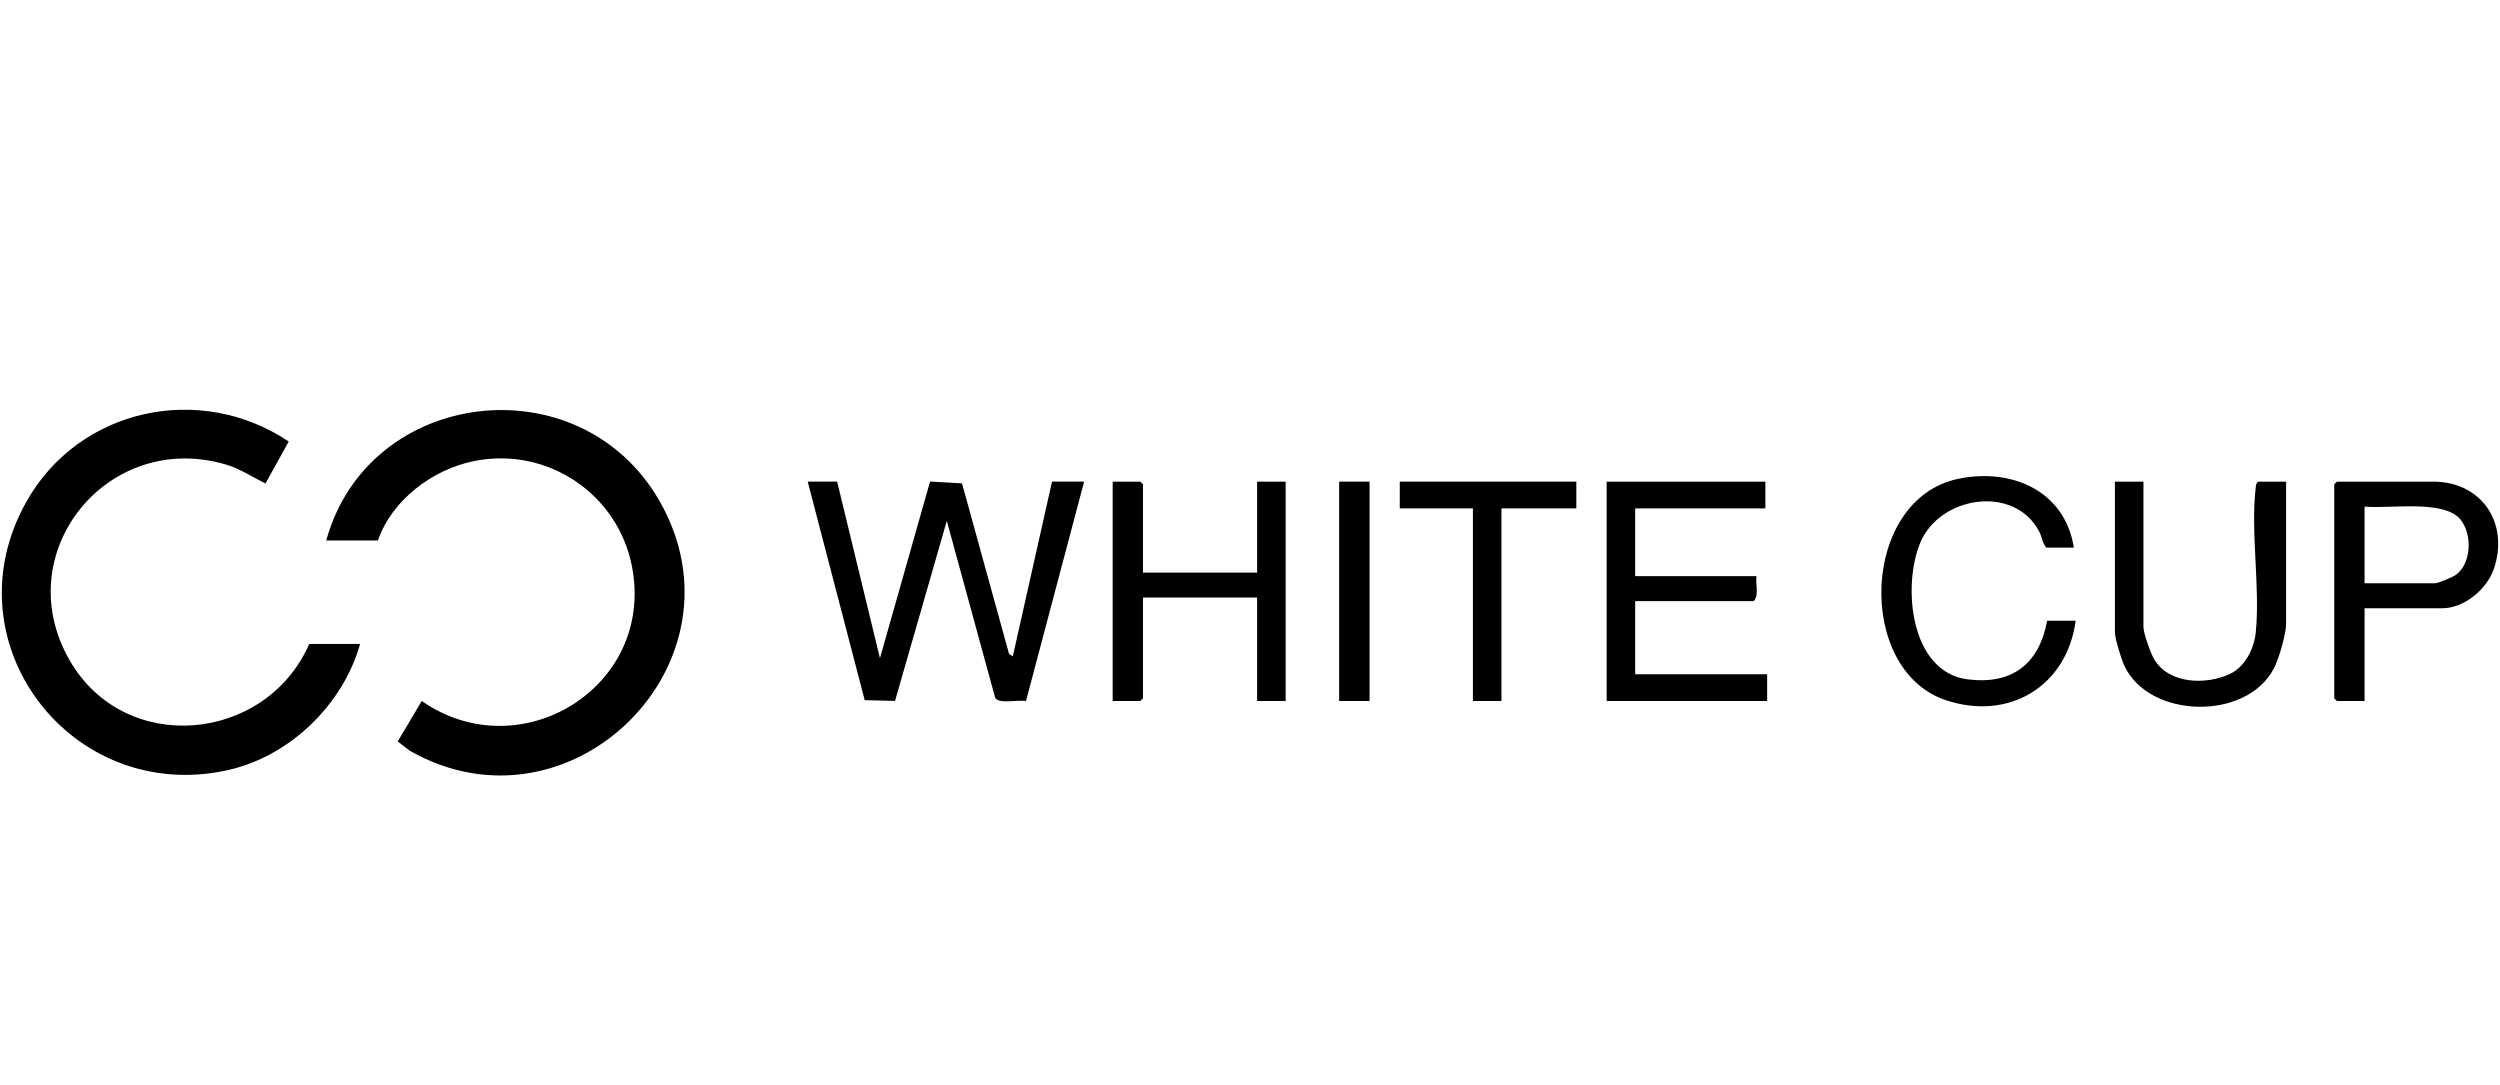 <svg xmlns="http://www.w3.org/2000/svg" viewBox="0 0 691 300"><path d="M99.531 177.98c-4.752 16.892-19.56 31.171-36.785 34.934-43.051 9.405-77.3-35.332-55.474-74.205 14.534-25.887 47.976-33.105 72.535-16.682l-6.408 11.59c-3.744-1.754-6.764-3.964-10.831-5.18-32.75-9.801-60.5 24.308-43.286 54.13 15.273 26.459 54.203 22.748 66.201-4.587h14.048zm-9.365-28.59c11.7-42.358 70.157-49.138 92.079-10.994 25.69 44.7-24.613 94.462-69.063 69.063l-3.245-2.534 6.63-11.168c27.209 18.956 64.415-3.803 58.15-36.99-3.817-20.225-23.405-33.404-43.665-29.336-11.502 2.31-22.756 10.79-26.592 21.96H90.166zm141.22-16.265l11.83 48.803 13.856-48.834 8.83.512 13 47.136 1.033.69 10.847-48.307h8.872l-16.074 60.658c-1.984-.43-7.491.846-8.494-.847l-13.39-48.967-14.31 49.763-8.38-.205-15.753-60.402h8.133zm256.562 0v7.393h-35.983v18.731h33.518c-.307 2.189.77 5.194-.739 6.9h-32.779v20.21h36.476v7.394h-44.362v-60.628h43.869z"/><path d="M315.921 158.263L347.467 158.263 347.467 133.125 355.354 133.125 355.354 193.753 347.467 193.753 347.467 165.164 315.921 165.164 315.921 193.014 315.181 193.753 307.541 193.753 307.541 133.125 315.181 133.125 315.921 133.864 315.921 158.263z"/><path d="M592.446 133.125v40.172c0 1.693 1.998 7.274 2.944 8.886 4.055 6.91 14.323 7.183 20.903 4.118 4.238-1.974 6.75-7 7.202-11.53 1.247-12.511-1.464-27.648-.02-39.946.084-.718.06-1.268.764-1.7h7.64v39.186c0 2.953-1.953 9.706-3.359 12.415-7.572 14.594-34.508 13.97-41.352-.73-.82-1.762-2.609-7.507-2.609-9.22v-41.651h7.887zm61.121 34.996v25.632h-7.64l-.74-.74v-59.15l.74-.738h26.618c13.496 0 21.05 11.611 16.744 24.138-1.933 5.623-8.18 10.858-14.28 10.858h-21.442zm0-6.9h19.47c.803 0 4.77-1.656 5.637-2.25 4.553-3.124 4.726-11.517 1.279-15.51-4.71-5.453-19.681-2.755-26.386-3.436v21.196zm-80.345-9.859h-7.64c-1.087-1.266-1.173-2.964-1.953-4.455-6.828-13.051-27.495-9.855-32.887 3.134-4.957 11.942-2.81 35.784 13.207 37.742 12.233 1.496 19.667-4.253 21.88-16.211h7.886c-2.422 18.184-18.548 27.814-35.973 21.925-24.944-8.431-23.386-55.461 3.423-61.13 14.764-3.121 29.535 3.196 32.057 18.995z"/><path d="M435.699 133.125L435.699 140.518 414.997 140.518 414.997 193.753 407.11 193.753 407.11 140.518 386.9 140.518 386.9 133.125 435.699 133.125z"/><path d="M370.141 133.125H378.546V193.754H370.141z"/></svg>